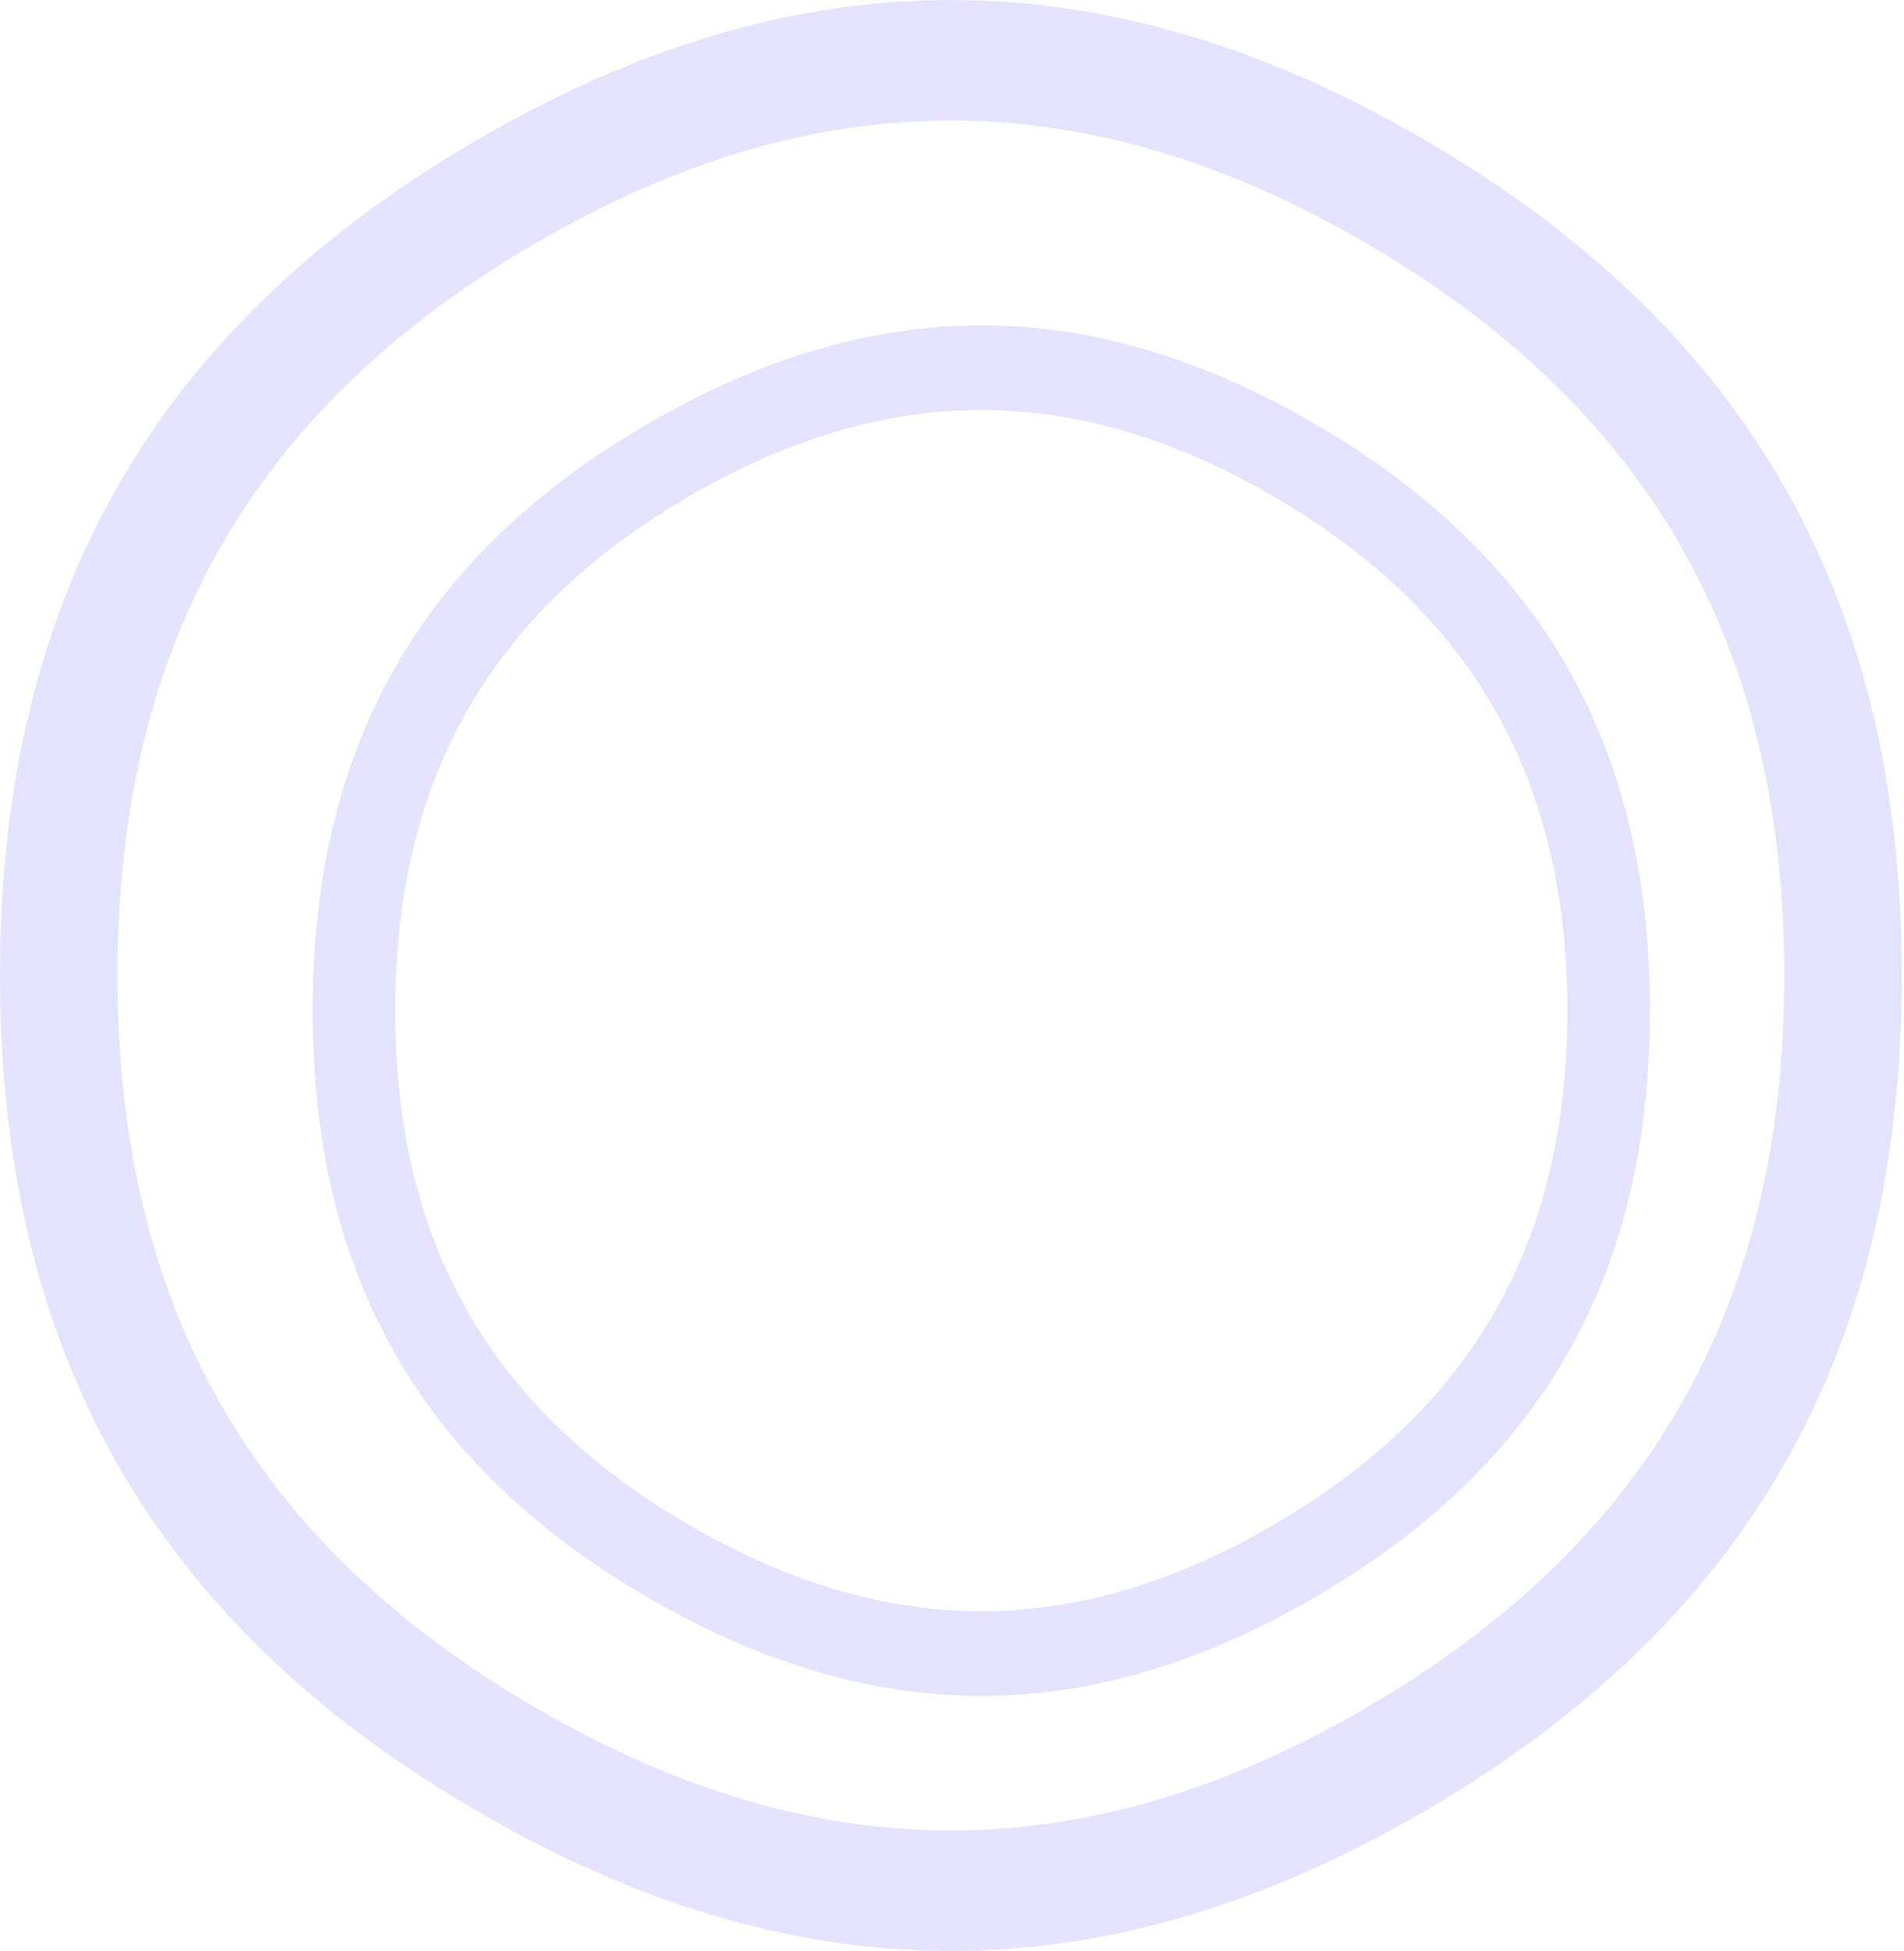 <svg width="205" height="210" viewBox="0 0 205 210" fill="none" xmlns="http://www.w3.org/2000/svg">
<path d="M74.104 164.092C95.443 176.541 115.861 176.541 137.201 164.092C158.569 151.627 168.749 133.712 168.748 108.782C168.748 83.853 158.569 65.939 137.201 53.474C115.861 41.026 95.443 41.026 74.104 53.474C52.736 65.939 42.556 83.853 42.555 108.782C42.555 133.712 52.735 151.627 74.104 164.092ZM141.648 171.89C117.3 186.093 94.003 186.093 69.655 171.89C45.274 157.667 33.658 137.227 33.658 108.782C33.658 80.337 45.274 59.897 69.655 45.675C94.003 31.472 117.3 31.471 141.648 45.675C166.029 59.897 177.643 80.337 177.643 108.782C177.644 137.227 166.029 157.667 141.648 171.89Z" fill="#E3E3FF"/>
<path d="M57.517 183.736C87.863 201.457 116.899 201.457 147.246 183.736C177.633 165.991 192.11 140.488 192.109 104.999C192.108 69.512 177.632 44.011 147.246 26.267C116.899 8.546 87.863 8.546 57.517 26.267C27.13 44.011 12.653 69.511 12.652 104.999C12.652 140.489 27.129 165.991 57.517 183.736ZM153.57 194.836C118.945 215.055 85.816 215.055 51.19 194.836C16.518 174.59 -0 145.492 2.62166e-09 104.999C0 64.507 16.519 35.41 51.19 15.164C85.816 -5.055 118.945 -5.055 153.57 15.164C188.241 35.41 204.758 64.507 204.758 104.999C204.759 145.492 188.241 174.589 153.57 194.836Z" fill="#E3E3FF"/>
</svg>
